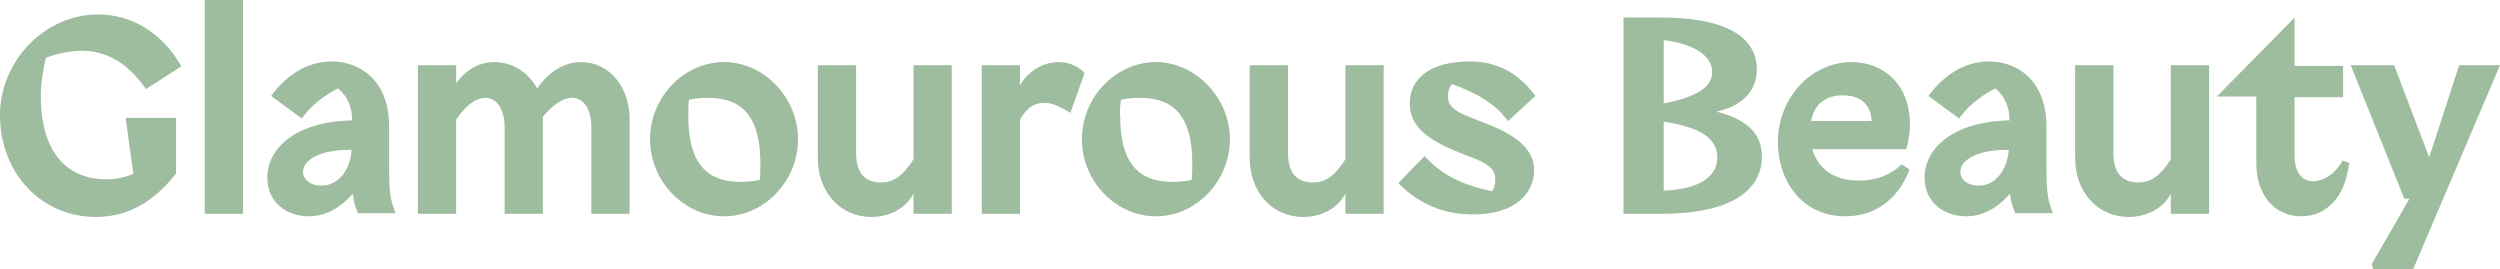 <?xml version="1.0" encoding="UTF-8"?> <svg xmlns="http://www.w3.org/2000/svg" width="158" height="17" viewBox="0 0 158 17" fill="none"><g clip-path="url(#clip0_8738_4623)"><path d="M9.112 5.469L9.232 5.627L11.45 4.2L11.369 4.042C10.2 2.061 8.305 0.911 6.209 0.911C2.822 0.911 0 3.844 0 7.291C0 10.937 2.621 13.711 6.047 13.711C8.023 13.711 9.636 12.839 11.087 11.016L11.127 10.977V7.45H7.942L8.426 10.977C7.902 11.214 7.338 11.333 6.733 11.333C4.072 11.333 2.58 9.431 2.58 6.063C2.58 5.31 2.701 4.478 2.903 3.646C5.523 2.695 7.539 3.289 9.112 5.469Z" fill="#9EBD9E"></path><path d="M15.36 0H12.941V13.513H15.36V0Z" fill="#9EBD9E"></path><path d="M24.593 10.66V8.005C24.593 4.953 22.617 3.883 20.965 3.883C19.997 3.883 18.546 4.24 17.255 5.904L17.134 6.063L19.07 7.489L19.191 7.331C19.755 6.578 20.642 5.944 21.368 5.587C21.972 6.103 22.255 6.776 22.255 7.569V7.608C18.546 7.688 16.893 9.471 16.893 11.214C16.893 12.879 18.223 13.671 19.513 13.671C20.521 13.671 21.448 13.196 22.295 12.245C22.335 12.641 22.416 12.998 22.577 13.354L22.617 13.473H24.996L24.916 13.235C24.674 12.601 24.593 12.047 24.593 10.66ZM20.32 11.73C19.553 11.73 19.15 11.294 19.15 10.858C19.15 10.184 20.078 9.471 22.093 9.471H22.214C22.174 10.58 21.489 11.73 20.32 11.73Z" fill="#9EBD9E"></path><path d="M36.729 3.923C35.479 3.923 34.512 4.755 33.947 5.587C33.383 4.557 32.375 3.923 31.246 3.923C30.158 3.923 29.311 4.557 28.827 5.27V4.121H26.408V13.513H28.827V7.569C29.392 6.697 30.077 6.182 30.682 6.182C31.407 6.182 31.891 6.935 31.891 8.005V13.513H34.31V7.371C34.996 6.578 35.6 6.182 36.165 6.182C36.891 6.182 37.374 6.935 37.374 8.005V13.513H39.793V7.648C39.834 5.508 38.503 3.923 36.729 3.923Z" fill="#9EBD9E"></path><path d="M45.759 3.923C43.219 3.923 41.082 6.142 41.082 8.797C41.082 11.452 43.219 13.671 45.759 13.671C48.299 13.671 50.435 11.452 50.435 8.797C50.435 6.182 48.299 3.923 45.759 3.923ZM43.541 6.301C43.944 6.221 44.348 6.182 44.751 6.182C47.008 6.182 48.057 7.49 48.057 10.343C48.057 10.66 48.057 11.016 48.017 11.373C47.613 11.452 47.21 11.492 46.807 11.492C44.549 11.492 43.501 10.184 43.501 7.331C43.501 7.014 43.501 6.657 43.541 6.301Z" fill="#9EBD9E"></path><path d="M57.733 10.065C57.088 11.096 56.483 11.531 55.677 11.531C54.346 11.531 54.105 10.501 54.105 9.669V4.121H51.685V9.986C51.685 12.126 53.097 13.711 55.072 13.711C56.241 13.711 57.249 13.156 57.733 12.245V13.513H60.152V4.121H57.733V10.065Z" fill="#9EBD9E"></path><path d="M68.457 4.518C68.014 4.121 67.49 3.923 66.885 3.923C65.917 3.923 64.95 4.518 64.466 5.389V4.121H62.047V13.513H64.466V7.569C64.869 6.816 65.353 6.499 65.998 6.499C66.361 6.499 66.683 6.578 67.449 7.014L67.651 7.133L68.538 4.636L68.457 4.518Z" fill="#9EBD9E"></path><path d="M73.054 3.923C70.514 3.923 68.377 6.142 68.377 8.797C68.377 11.452 70.514 13.671 73.054 13.671C75.594 13.671 77.73 11.452 77.73 8.797C77.73 6.182 75.553 3.923 73.054 3.923ZM70.836 6.301C71.239 6.221 71.643 6.182 72.046 6.182C74.303 6.182 75.352 7.49 75.352 10.343C75.352 10.66 75.352 11.016 75.311 11.373C74.908 11.452 74.505 11.492 74.102 11.492C71.844 11.492 70.796 10.184 70.796 7.331C70.756 7.014 70.796 6.657 70.836 6.301Z" fill="#9EBD9E"></path><path d="M85.028 10.065C84.383 11.096 83.778 11.531 82.972 11.531C81.641 11.531 81.4 10.501 81.4 9.669V4.121H78.981V9.986C78.981 12.126 80.391 13.711 82.367 13.711C83.536 13.711 84.544 13.156 85.028 12.245V13.513H87.447V4.121H85.028V10.065Z" fill="#9EBD9E"></path><path d="M95.186 7.489L95.308 7.648L97.041 6.063L96.92 5.904C95.872 4.557 94.541 3.883 92.888 3.883C90.51 3.883 89.099 4.874 89.099 6.538C89.099 7.846 89.986 8.758 92.203 9.629L93.211 10.026C94.501 10.541 94.501 11.056 94.501 11.333C94.501 11.69 94.421 11.928 94.3 12.086C92.929 11.809 91.397 11.294 90.187 10.026L90.026 9.867L88.373 11.571L88.494 11.69C89.744 12.918 91.276 13.552 93.09 13.552C95.953 13.552 96.96 12.047 96.96 10.778C96.96 9.55 96.033 8.639 94.017 7.846L93.009 7.45C91.639 6.935 91.518 6.538 91.518 6.063C91.518 5.786 91.558 5.587 91.76 5.31C93.413 5.904 94.461 6.578 95.186 7.489Z" fill="#9EBD9E"></path><path d="M108.492 7.054C110.104 6.697 111.032 5.746 111.032 4.399C111.032 2.893 109.983 1.11 104.944 1.11H102.605V13.513H104.944C110.507 13.513 111.354 11.254 111.354 9.907C111.354 8.48 110.467 7.569 108.492 7.054ZM105.145 6.538V2.536C107.081 2.774 108.209 3.527 108.209 4.557C108.209 5.508 107.202 6.142 105.145 6.538ZM105.145 12.047V7.688C107.484 8.044 108.532 8.758 108.532 9.946C108.532 11.214 107.322 11.967 105.145 12.047Z" fill="#9EBD9E"></path><path d="M120.505 9.312C120.586 8.995 120.707 8.48 120.707 7.886C120.707 5.152 118.852 3.923 117.038 3.923C114.458 3.923 112.361 6.182 112.361 8.995C112.361 11.333 113.813 13.671 116.635 13.671C118.449 13.671 119.9 12.641 120.626 10.858L120.666 10.699L120.183 10.382L120.062 10.501C119.376 11.096 118.53 11.413 117.482 11.413C115.949 11.413 114.901 10.699 114.538 9.431H120.465L120.505 9.312ZM116.433 6.023C117.119 6.023 118.207 6.221 118.288 7.648H114.458C114.74 6.182 115.909 6.023 116.433 6.023Z" fill="#9EBD9E"></path><path d="M129.335 10.66V8.005C129.335 4.953 127.36 3.883 125.707 3.883C124.739 3.883 123.288 4.24 121.998 5.904L121.877 6.063L123.812 7.489L123.933 7.331C124.497 6.578 125.384 5.944 126.11 5.587C126.715 6.103 126.997 6.776 126.997 7.569V7.608C123.288 7.688 121.635 9.471 121.635 11.214C121.635 12.879 122.965 13.671 124.255 13.671C125.263 13.671 126.191 13.196 127.037 12.245C127.077 12.641 127.158 12.998 127.319 13.354L127.36 13.473H129.738L129.658 13.235C129.416 12.601 129.335 12.047 129.335 10.66ZM125.062 11.73C124.296 11.73 123.892 11.294 123.892 10.858C123.892 10.184 124.82 9.471 126.836 9.471H126.957C126.876 10.58 126.231 11.73 125.062 11.73Z" fill="#9EBD9E"></path><path d="M137.196 10.065C136.551 11.096 135.946 11.531 135.14 11.531C133.809 11.531 133.567 10.501 133.567 9.669V4.121H131.148V9.986C131.148 12.126 132.56 13.711 134.535 13.711C135.704 13.711 136.712 13.156 137.196 12.245V13.513H139.615V4.121H137.196V10.065Z" fill="#9EBD9E"></path><path d="M147.961 10.303C147.518 11.016 146.832 11.452 146.187 11.452C145.462 11.452 145.018 10.858 145.018 9.828V6.142H148.082V4.161H145.018V1.11L140.1 6.103H142.599V10.343C142.599 12.324 143.768 13.671 145.421 13.671C147.034 13.671 148.163 12.482 148.445 10.461L148.485 10.303L148.042 10.145L147.961 10.303Z" fill="#9EBD9E"></path><path d="M155.42 4.121L153.525 9.946L151.308 4.121H148.566L151.953 12.562H152.276L149.897 16.683L149.977 17H152.517L158 4.121H155.42Z" fill="#9EBD9E"></path></g><defs><clipPath id="clip0_8738_4623"><rect width="158" height="17" fill="white"></rect></clipPath></defs></svg> 